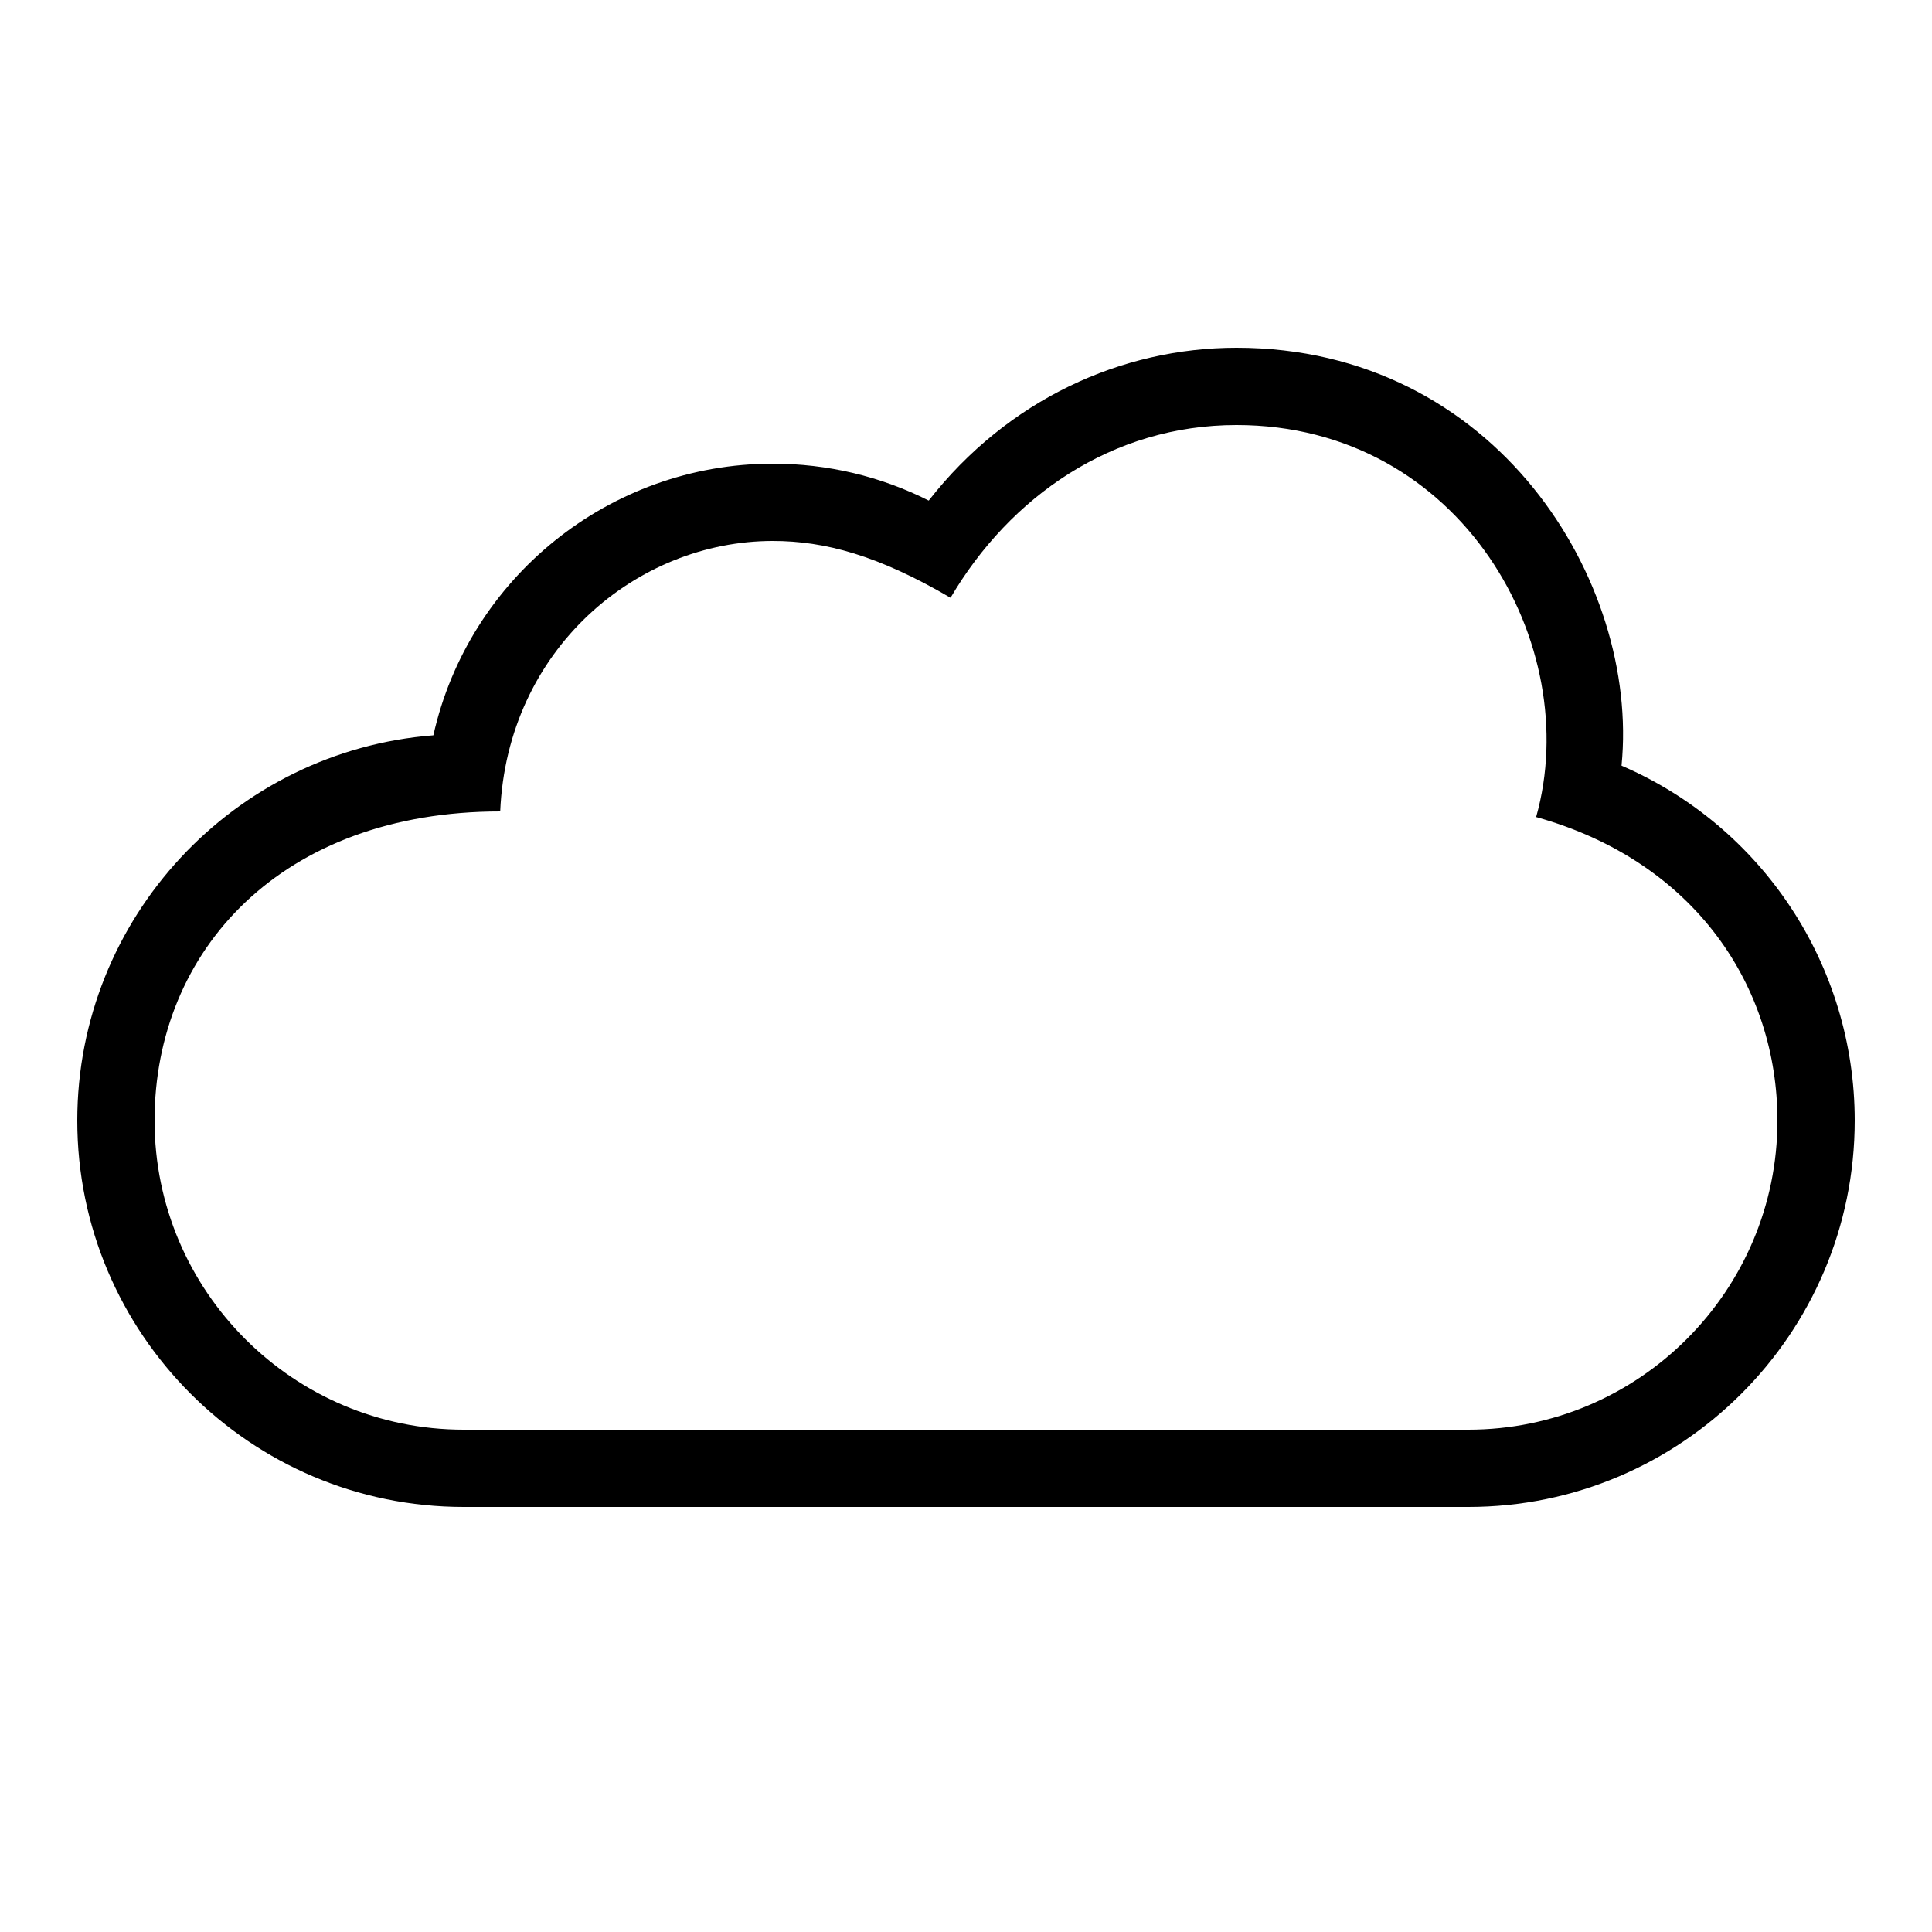 <?xml version="1.0" encoding="UTF-8"?> <!-- Generator: Adobe Illustrator 23.1.1, SVG Export Plug-In . SVG Version: 6.00 Build 0) --> <svg xmlns="http://www.w3.org/2000/svg" xmlns:xlink="http://www.w3.org/1999/xlink" id="icon" x="0px" y="0px" viewBox="0 0 1000 1000" style="enable-background:new 0 0 1000 1000;" xml:space="preserve"> <path d="M760,780H240c-110.3,0-200-89.7-200-200c0-105,81.3-191.4,184.3-199.4C242.5,299.4,315.2,240,400,240 c28.2,0,55.8,6.5,80.7,19.1C521.6,206.8,580.6,180,640,180c134.2,0,208.7,120.9,199.3,216.3C912.1,427.7,960,499.6,960,580 C960,690.3,870.3,780,760,780z M80,580c0,88.2,71.8,160,160,160h520c88.2,0,160-71.8,160-160c0-68.7-42.1-134-124.9-157.1 C820.1,334.2,756.6,220,640,220c-64.3,0-117.3,37.1-148,89.4c-37.4-21.9-65-29.4-92-29.4c-70.5,0-137.5,56.1-141.1,140 C145.9,420,80,491.8,80,580z"></path> </svg> 